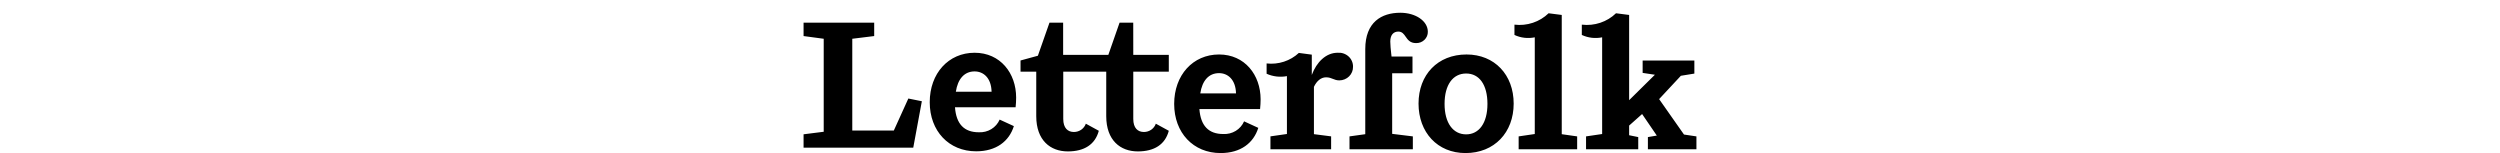 <svg width="196" height="12" viewBox="0 0 196 12" fill="none" xmlns="http://www.w3.org/2000/svg">
<path fill-rule="evenodd" clip-rule="evenodd" d="M109.628 2.476C109.927 2.476 110.06 2.67 110.204 2.877C110.371 3.118 110.552 3.379 111.02 3.379C111.142 3.381 111.263 3.36 111.376 3.317C111.489 3.273 111.591 3.207 111.677 3.124C111.763 3.041 111.831 2.942 111.877 2.833C111.922 2.724 111.945 2.607 111.942 2.49C111.942 1.652 110.993 1 109.784 1C108.316 1 107.037 1.733 107.037 3.845V10.521L105.801 10.693V11.704H110.767V10.693L109.146 10.494V5.744H110.739V4.43H109.096C109.088 4.359 109.08 4.287 109.073 4.214L109.072 4.214C109.036 3.878 108.998 3.533 108.998 3.26C108.995 2.73 109.257 2.476 109.628 2.476ZM70.075 10.235H66.819V3.039L68.537 2.827V1.779H63V2.827L64.579 3.039V10.33L63 10.529V11.577H71.599L72.273 7.937L71.214 7.724L70.075 10.235ZM76.409 4.136C74.362 4.136 72.891 5.752 72.891 8.013C72.891 10.273 74.389 11.863 76.531 11.863C78.1 11.863 79.114 11.081 79.487 9.888L78.373 9.376C78.24 9.685 78.011 9.946 77.719 10.125C77.426 10.303 77.083 10.388 76.738 10.37C75.585 10.37 74.966 9.718 74.871 8.411H79.623C79.651 8.156 79.665 7.9 79.665 7.644C79.665 5.742 78.428 4.136 76.409 4.136ZM74.938 7.191C75.089 6.197 75.598 5.599 76.409 5.599C77.094 5.599 77.713 6.097 77.74 7.191H74.938ZM87.773 1.779H88.846L88.849 4.303H91.634V5.62H88.849V9.325C88.849 10.041 89.202 10.348 89.684 10.348C89.891 10.348 90.092 10.285 90.259 10.168C90.427 10.051 90.552 9.886 90.617 9.697L91.634 10.254C91.347 11.332 90.495 11.871 89.202 11.871C87.843 11.871 86.729 11.008 86.729 9.107V5.62H83.359V9.325C83.359 10.041 83.715 10.348 84.194 10.348C84.401 10.348 84.603 10.285 84.771 10.168C84.938 10.051 85.064 9.886 85.13 9.697L86.147 10.254C85.857 11.332 85.005 11.871 83.715 11.871C82.356 11.871 81.242 11.008 81.242 9.107V5.62H80.01V4.742L81.37 4.37L82.278 1.779H83.35V4.303H86.893L87.773 1.779ZM95.573 4.271C93.525 4.271 92.055 5.887 92.055 8.147C92.055 10.408 93.553 12 95.695 12C97.26 12 98.277 11.219 98.65 10.025L97.536 9.513C97.403 9.822 97.175 10.084 96.882 10.262C96.589 10.44 96.247 10.526 95.901 10.507C94.748 10.507 94.13 9.855 94.032 8.549H98.79C98.817 8.294 98.831 8.037 98.832 7.781C98.829 5.876 97.592 4.271 95.573 4.271ZM94.102 7.323C94.252 6.329 94.762 5.734 95.573 5.734C96.258 5.734 96.876 6.232 96.904 7.323H94.102ZM102.845 5.876C103.216 4.869 103.959 4.136 104.865 4.136C105.021 4.123 105.179 4.141 105.328 4.191C105.476 4.241 105.612 4.321 105.727 4.425C105.841 4.529 105.932 4.656 105.992 4.797C106.052 4.937 106.081 5.088 106.076 5.24C106.079 5.379 106.053 5.516 106 5.644C105.948 5.772 105.869 5.889 105.769 5.988C105.67 6.087 105.551 6.165 105.419 6.219C105.288 6.273 105.147 6.301 105.004 6.302C104.789 6.302 104.646 6.244 104.5 6.185C104.351 6.124 104.198 6.062 103.962 6.062C103.569 6.062 103.232 6.342 103.012 6.808V10.518L104.36 10.691V11.701H99.603V10.691L100.895 10.505V5.968C100.357 6.07 99.8 6.005 99.302 5.782V4.974C99.76 5.026 100.224 4.979 100.661 4.836C101.098 4.693 101.497 4.459 101.829 4.149L102.845 4.284V5.876ZM111.213 8.12C111.213 5.863 112.711 4.271 114.978 4.271C117.173 4.271 118.672 5.863 118.672 8.123C118.672 10.383 117.162 12 114.895 12C112.697 12 111.213 10.378 111.213 8.12ZM113.254 8.147C113.254 9.653 113.928 10.534 114.945 10.534C115.953 10.534 116.616 9.653 116.616 8.147C116.616 6.641 115.976 5.763 114.945 5.763C113.914 5.763 113.254 6.641 113.254 8.147ZM122.441 1.172L121.41 1.04C121.063 1.376 120.642 1.632 120.178 1.786C119.714 1.941 119.22 1.991 118.733 1.932V2.74C119.228 2.972 119.789 3.037 120.326 2.926V10.507L119.062 10.693V11.704H123.649V10.693L122.441 10.521V1.172ZM130.075 7.77L132.025 10.548L133 10.693V11.704H129.195V10.747L129.894 10.629L128.741 8.94L127.724 9.845V10.602L128.438 10.747V11.704H124.346V10.693L125.608 10.507V2.926C125.07 3.037 124.509 2.971 124.014 2.74V1.932C124.502 1.991 124.996 1.941 125.461 1.786C125.925 1.632 126.347 1.377 126.694 1.04L127.724 1.172V7.854L129.744 5.86L128.783 5.715V4.745H132.838V5.769L131.78 5.941L130.075 7.77Z" fill="black"/>
</svg>
